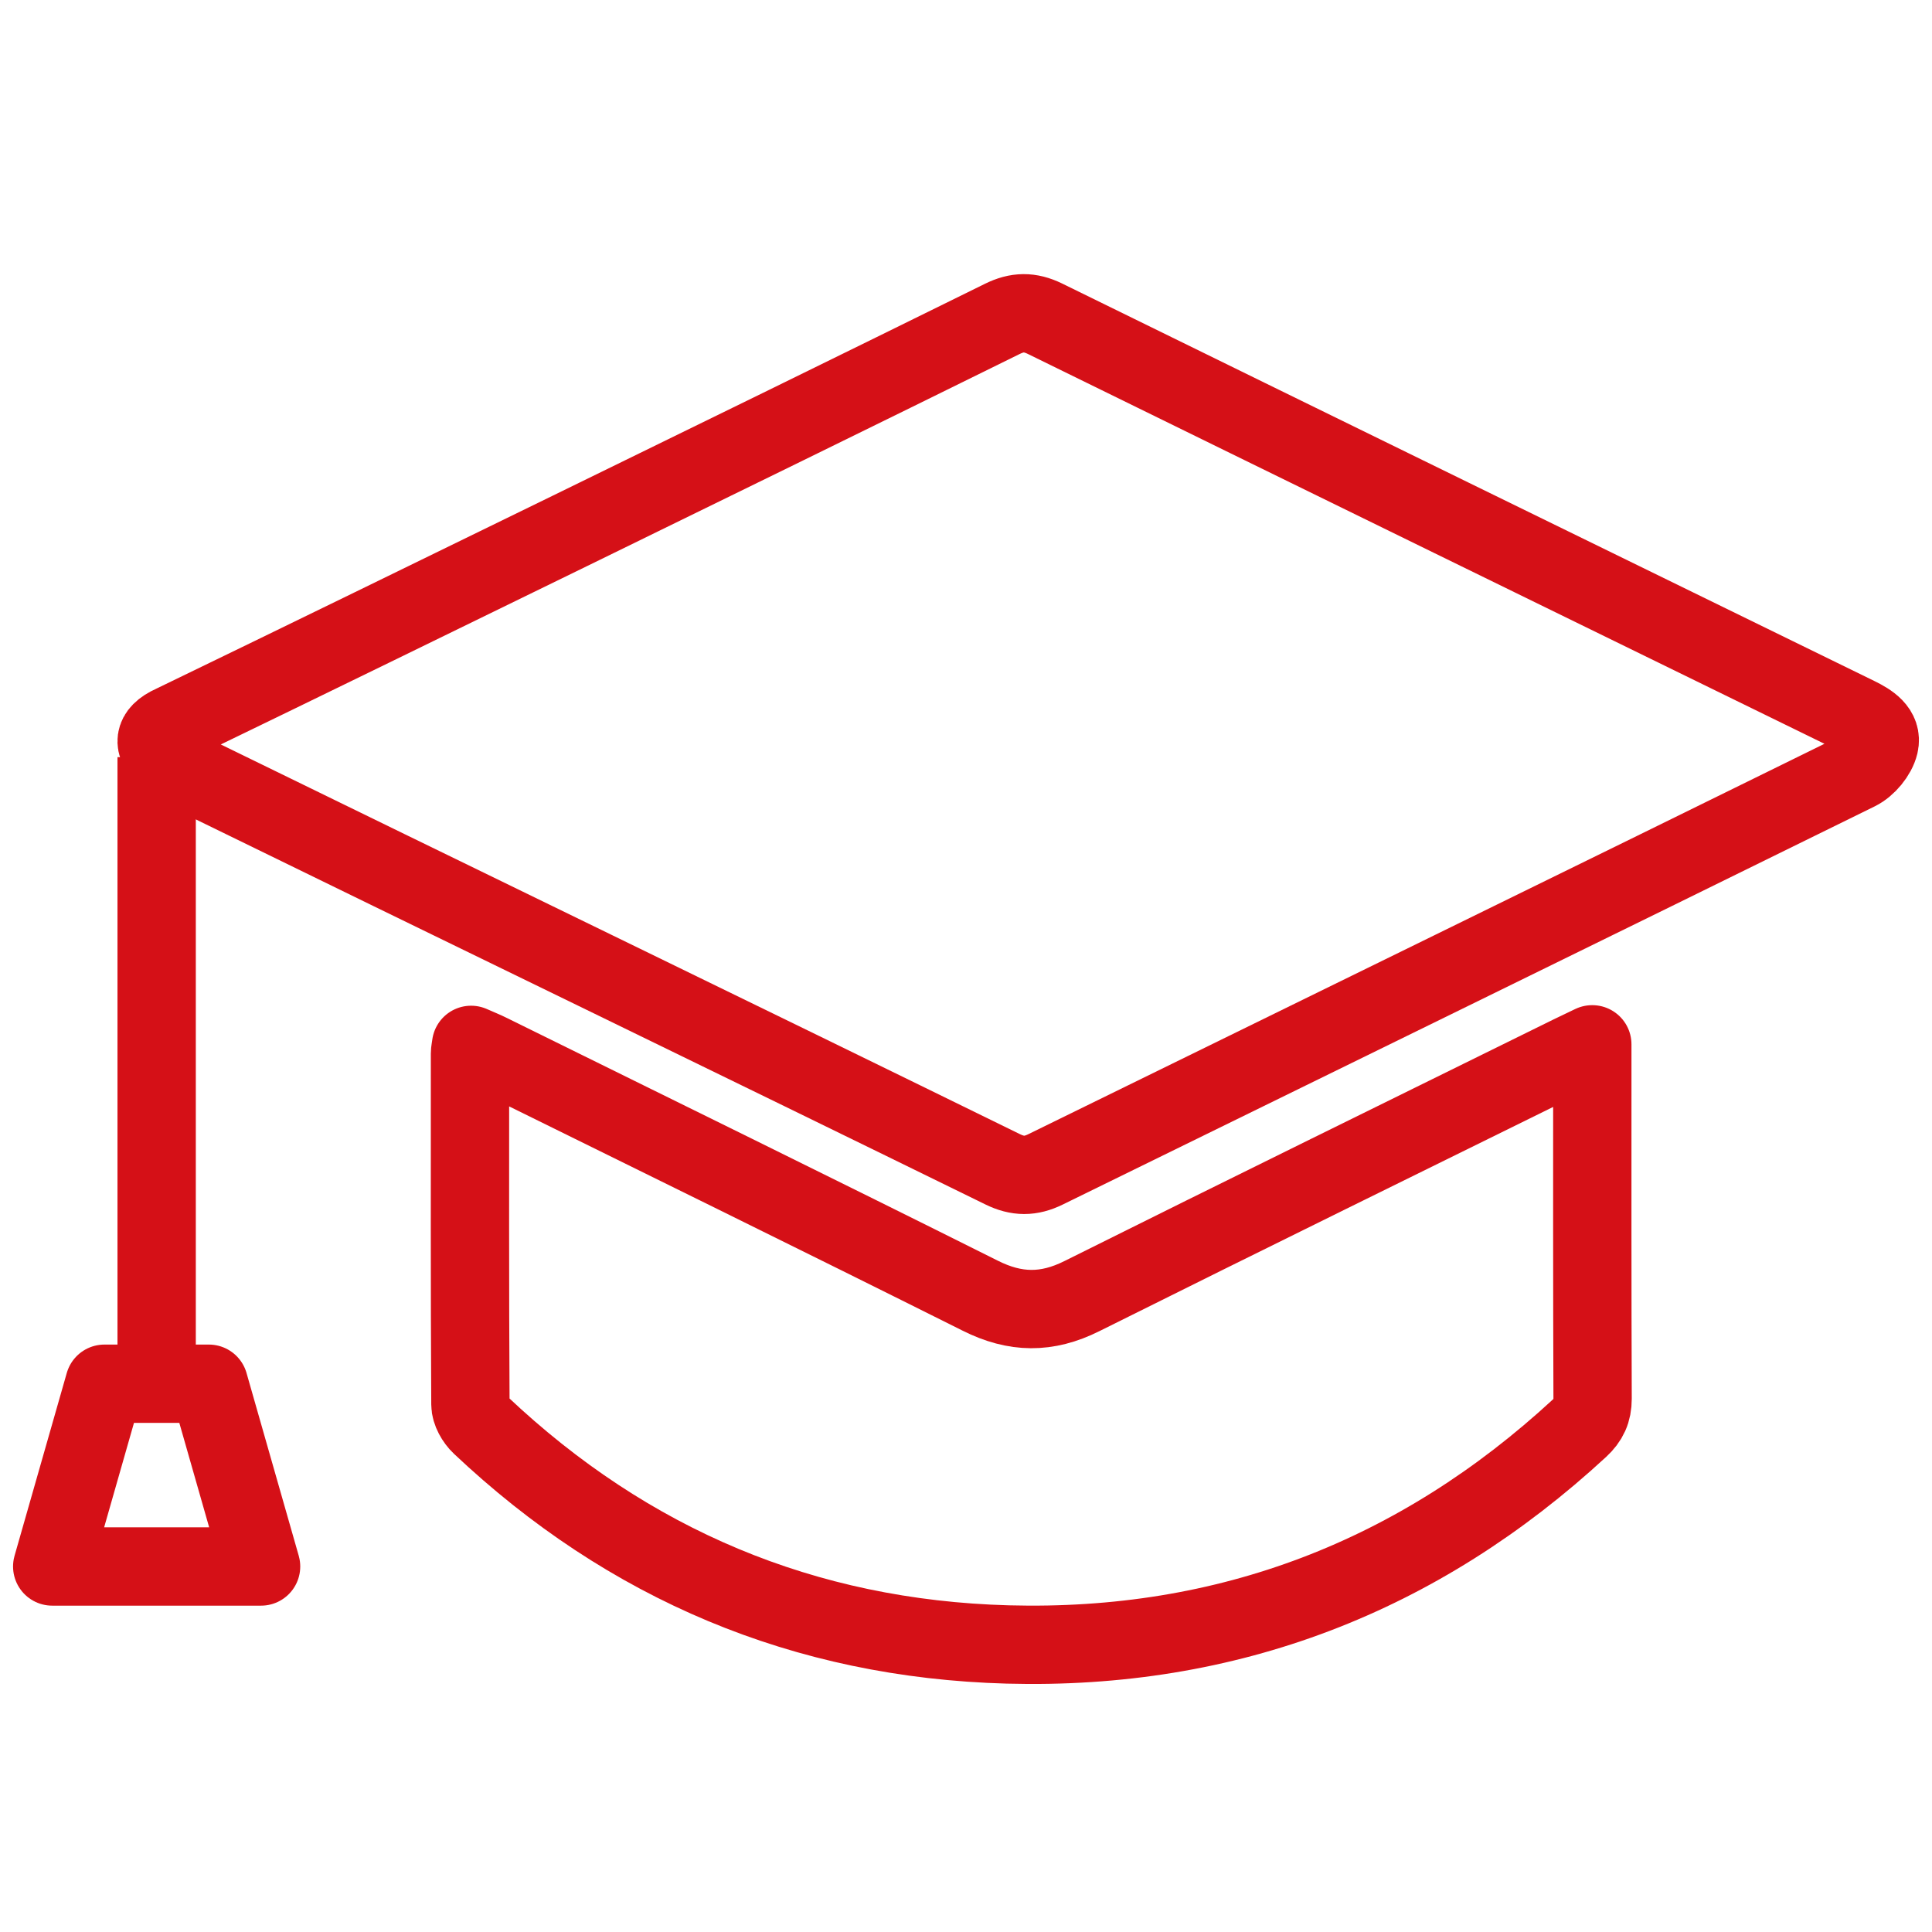 <svg width="74" height="74" viewBox="0 0 74 74" fill="none" xmlns="http://www.w3.org/2000/svg">
<path d="M6.624 27.736C11.692 25.285 16.749 22.812 21.806 20.345C27.339 17.643 32.866 14.94 38.388 12.216C38.963 11.932 39.444 11.927 40.019 12.205C50.385 17.29 60.761 22.363 71.132 27.431C71.613 27.666 72.106 27.977 71.98 28.517C71.887 28.908 71.515 29.358 71.143 29.54C60.783 34.64 50.406 39.708 40.041 44.792C39.472 45.07 38.985 45.07 38.405 44.787C28.45 39.906 17.11 34.415 7.149 29.545C7.149 29.545 4.96 28.475 6.624 27.736Z" stroke="#D51017" stroke-width="3" stroke-linecap="round" stroke-linejoin="round"/>
<path d="M60.989 40V40.753C60.989 45.025 60.984 49.303 61 53.575C61 54.053 60.847 54.38 60.5 54.702C54.335 60.392 47.023 63.216 38.596 62.987C30.806 62.774 24.062 59.919 18.418 54.593C18.207 54.395 18.018 54.063 18.018 53.793C17.992 49.313 18.002 44.833 18.002 40.353C18.002 40.27 18.023 40.182 18.044 40.021C18.307 40.14 18.539 40.228 18.754 40.337C25.025 43.431 31.3 46.505 37.55 49.63C38.886 50.3 40.096 50.315 41.437 49.645C47.67 46.536 53.93 43.468 60.174 40.389C60.395 40.28 60.621 40.176 60.984 40H60.989Z" stroke="#D51017" stroke-width="3" stroke-linecap="round" stroke-linejoin="round"/>
<path d="M6 29V53" stroke="#D51017" stroke-width="3" stroke-miterlimit="10"/>
<path d="M10 60H2L4 53H8L10 60Z" stroke="#D51017" stroke-width="3" stroke-linecap="round" stroke-linejoin="round"/>
</svg>
